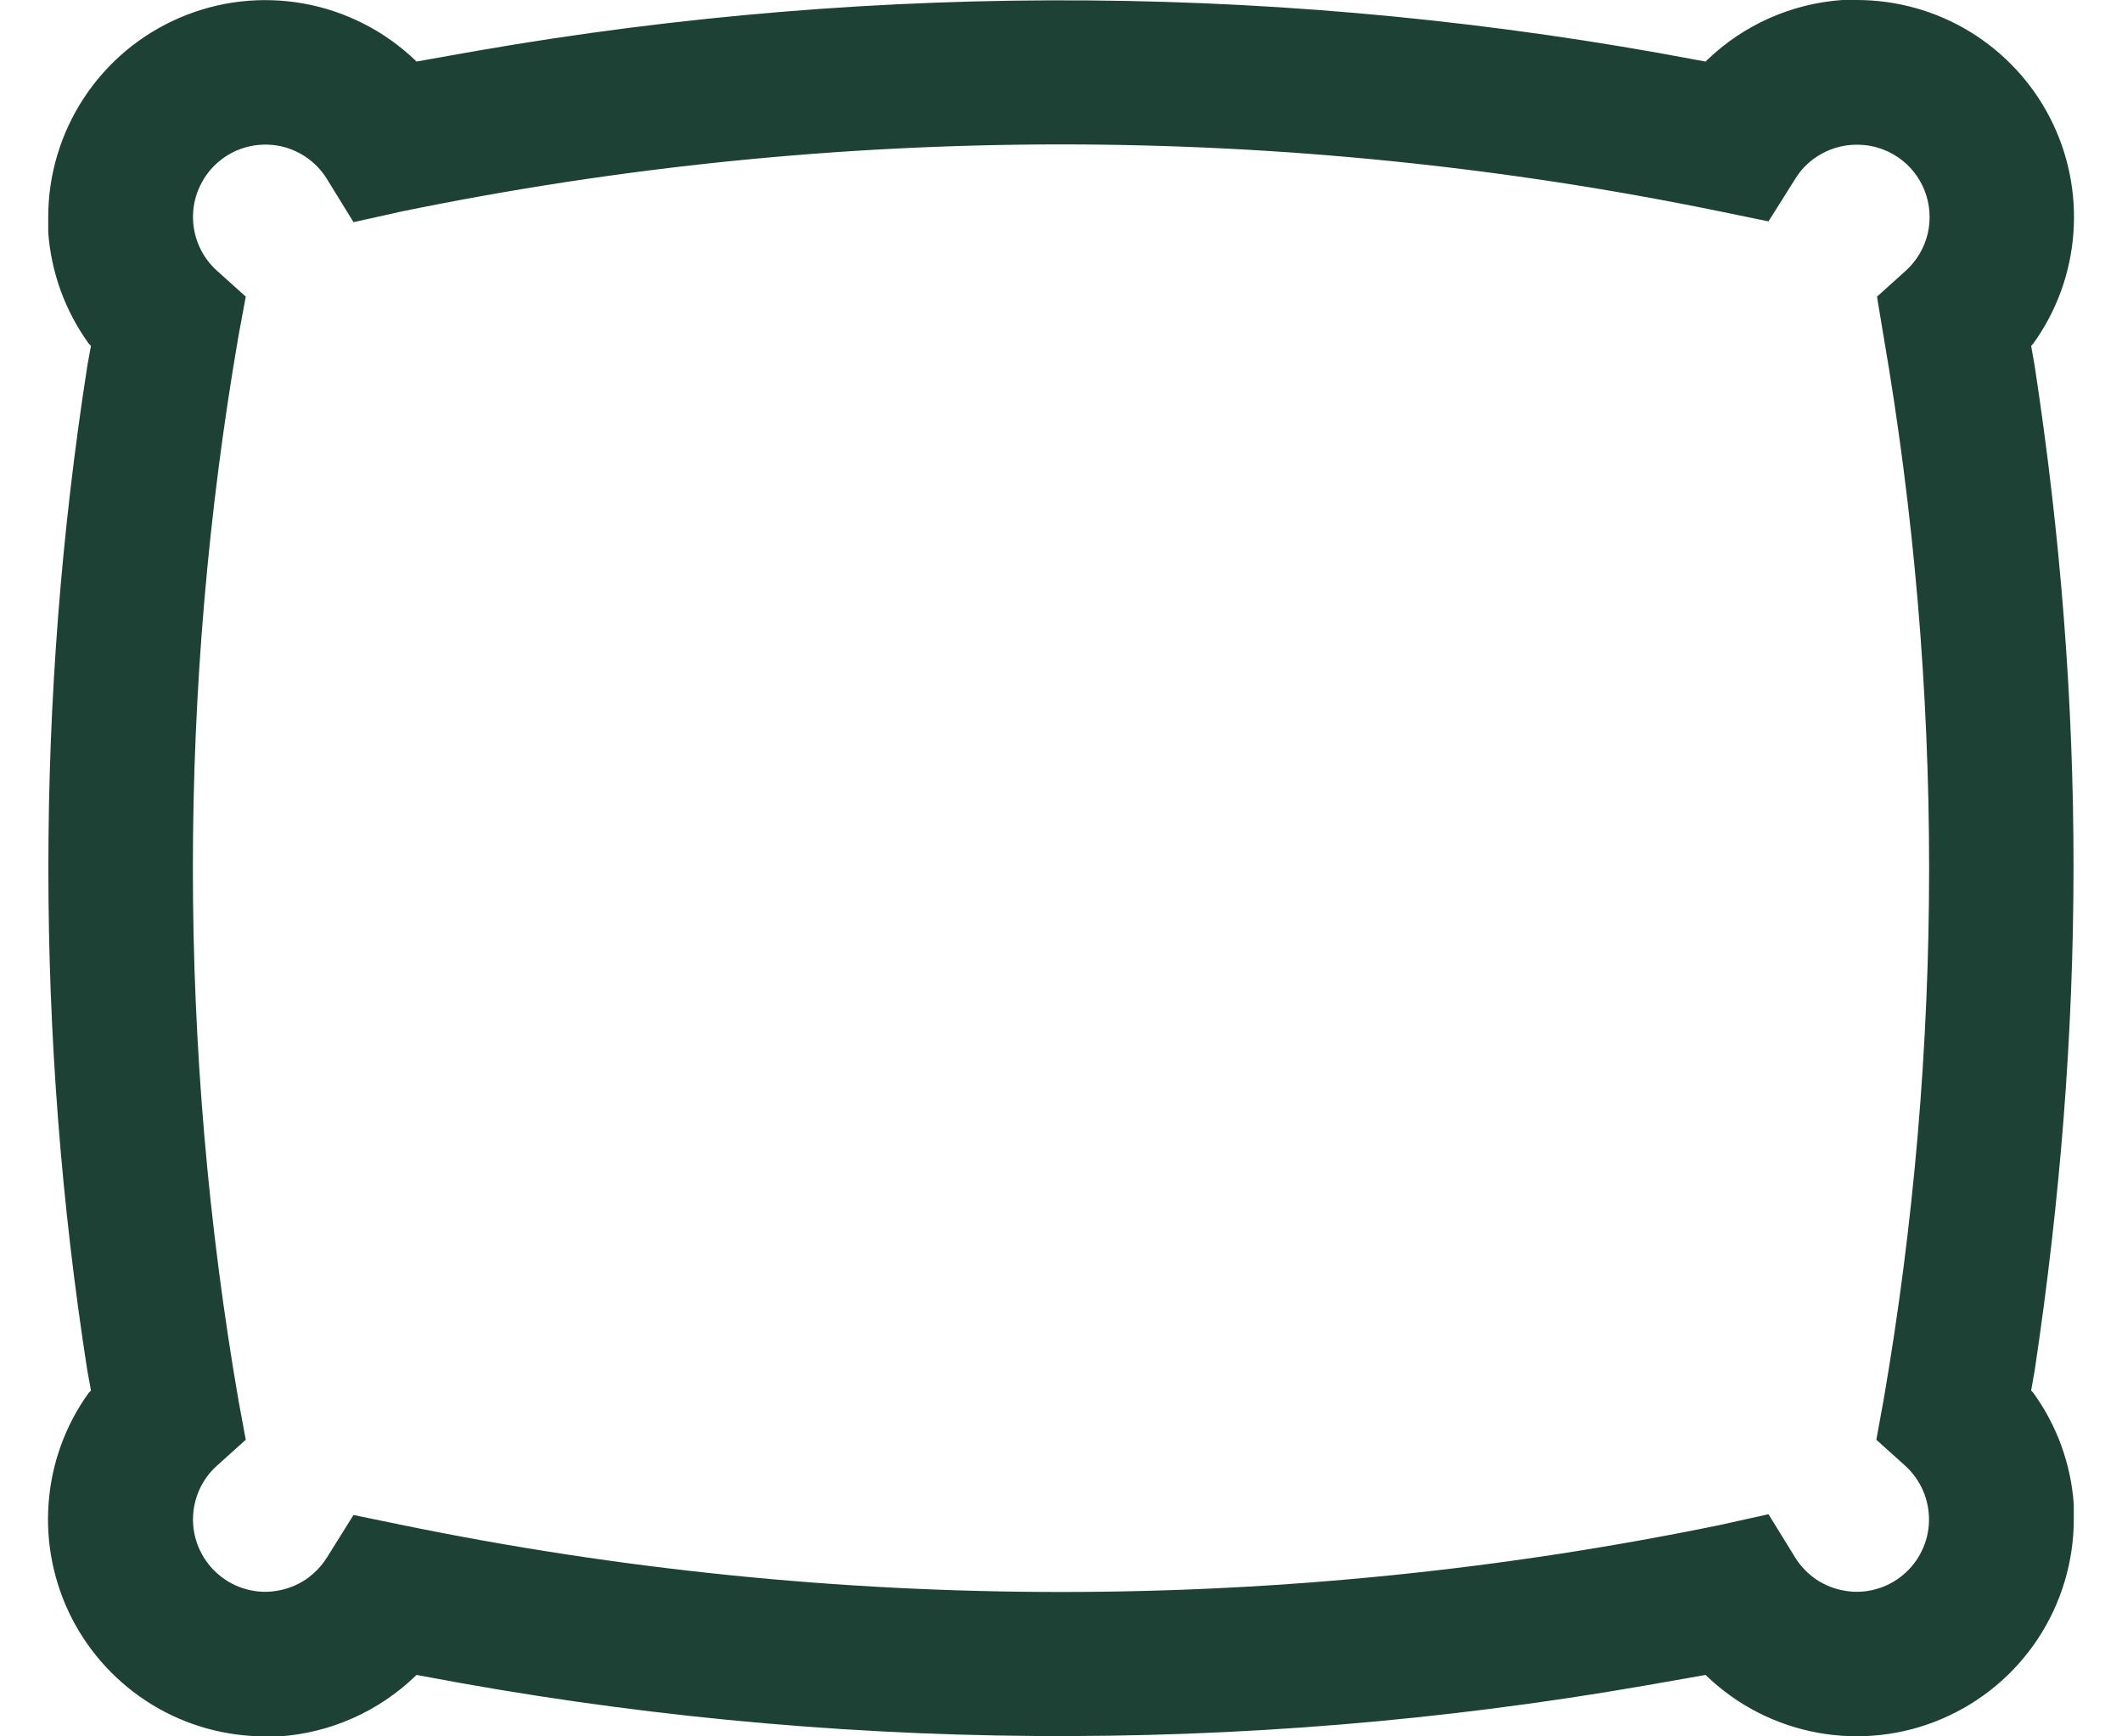 <?xml version="1.0" encoding="utf-8" ?>
<svg width="22" height="18" viewBox="0 0 22 18" fill="none" xmlns="http://www.w3.org/2000/svg">
<path d="M19.1 1.36397e-06C18.574 0.037 18.078 0.257 17.698 0.623L17.683 0.638L17.6 0.623C13.425 -0.169 9.142 -0.202 4.955 0.525L4.318 0.638L4.303 0.623C3.984 0.319 3.583 0.115 3.15 0.037C2.716 -0.041 2.27 0.009 1.865 0.183C1.46 0.356 1.115 0.644 0.872 1.012C0.63 1.379 0.5 1.81 0.5 2.25V2.408C0.53 2.824 0.676 3.224 0.92 3.562L0.943 3.585L0.905 3.795C0.367 7.244 0.367 10.756 0.905 14.205L0.943 14.415L0.92 14.438C0.678 14.774 0.534 15.17 0.504 15.583C0.473 15.996 0.557 16.41 0.746 16.778C0.935 17.146 1.223 17.455 1.576 17.671C1.93 17.887 2.336 18 2.75 18H2.9C3.426 17.963 3.922 17.743 4.303 17.378L4.318 17.363L4.4 17.378C8.575 18.169 12.858 18.202 17.045 17.475L17.683 17.363L17.698 17.378C18.016 17.681 18.417 17.885 18.851 17.963C19.284 18.041 19.731 17.991 20.135 17.817C20.54 17.644 20.885 17.356 21.128 16.988C21.37 16.621 21.5 16.19 21.5 15.75V15.592C21.47 15.176 21.325 14.776 21.08 14.438L21.058 14.415L21.095 14.205C21.628 10.65 21.635 7.335 21.095 3.795L21.058 3.585L21.08 3.562C21.322 3.226 21.466 2.83 21.496 2.417C21.527 2.004 21.443 1.59 21.254 1.222C21.065 0.854 20.777 0.545 20.424 0.329C20.07 0.113 19.664 -0 19.25 1.36397e-06H19.1ZM19.25 1.5C19.402 1.499 19.55 1.544 19.676 1.629C19.802 1.714 19.899 1.836 19.954 1.977C20.009 2.118 20.02 2.273 19.986 2.421C19.951 2.569 19.872 2.703 19.76 2.805L19.46 3.075L19.527 3.48C20.158 7.133 20.158 10.867 19.527 14.52L19.453 14.925L19.753 15.195C19.832 15.267 19.895 15.355 19.938 15.454C19.98 15.552 20.001 15.659 19.999 15.766C19.997 15.873 19.972 15.979 19.925 16.075C19.879 16.172 19.812 16.258 19.73 16.326C19.648 16.395 19.552 16.446 19.448 16.474C19.345 16.503 19.236 16.509 19.131 16.491C19.025 16.474 18.924 16.435 18.834 16.376C18.745 16.316 18.669 16.238 18.613 16.148L18.335 15.697L17.825 15.81C13.322 16.734 8.678 16.734 4.175 15.81L3.665 15.705L3.388 16.148C3.331 16.238 3.255 16.316 3.166 16.376C3.077 16.435 2.975 16.474 2.87 16.491C2.764 16.509 2.655 16.503 2.552 16.474C2.448 16.446 2.352 16.395 2.27 16.326C2.188 16.258 2.121 16.172 2.075 16.075C2.028 15.979 2.003 15.873 2.001 15.766C1.999 15.659 2.02 15.552 2.062 15.454C2.105 15.355 2.168 15.267 2.248 15.195L2.548 14.925L2.473 14.52C1.842 10.867 1.842 7.133 2.473 3.48L2.548 3.075L2.248 2.805C2.168 2.733 2.105 2.645 2.062 2.546C2.02 2.448 1.999 2.341 2.001 2.234C2.003 2.127 2.028 2.021 2.075 1.925C2.121 1.828 2.188 1.742 2.27 1.674C2.352 1.605 2.448 1.554 2.552 1.526C2.655 1.497 2.764 1.492 2.87 1.508C2.975 1.525 3.077 1.565 3.166 1.624C3.255 1.684 3.331 1.761 3.388 1.853L3.665 2.303L4.175 2.19C8.678 1.266 13.322 1.266 17.825 2.19L18.335 2.295L18.613 1.853C18.68 1.744 18.774 1.655 18.886 1.594C18.997 1.532 19.123 1.5 19.25 1.5Z" fill="#1E4135"/>
</svg>
